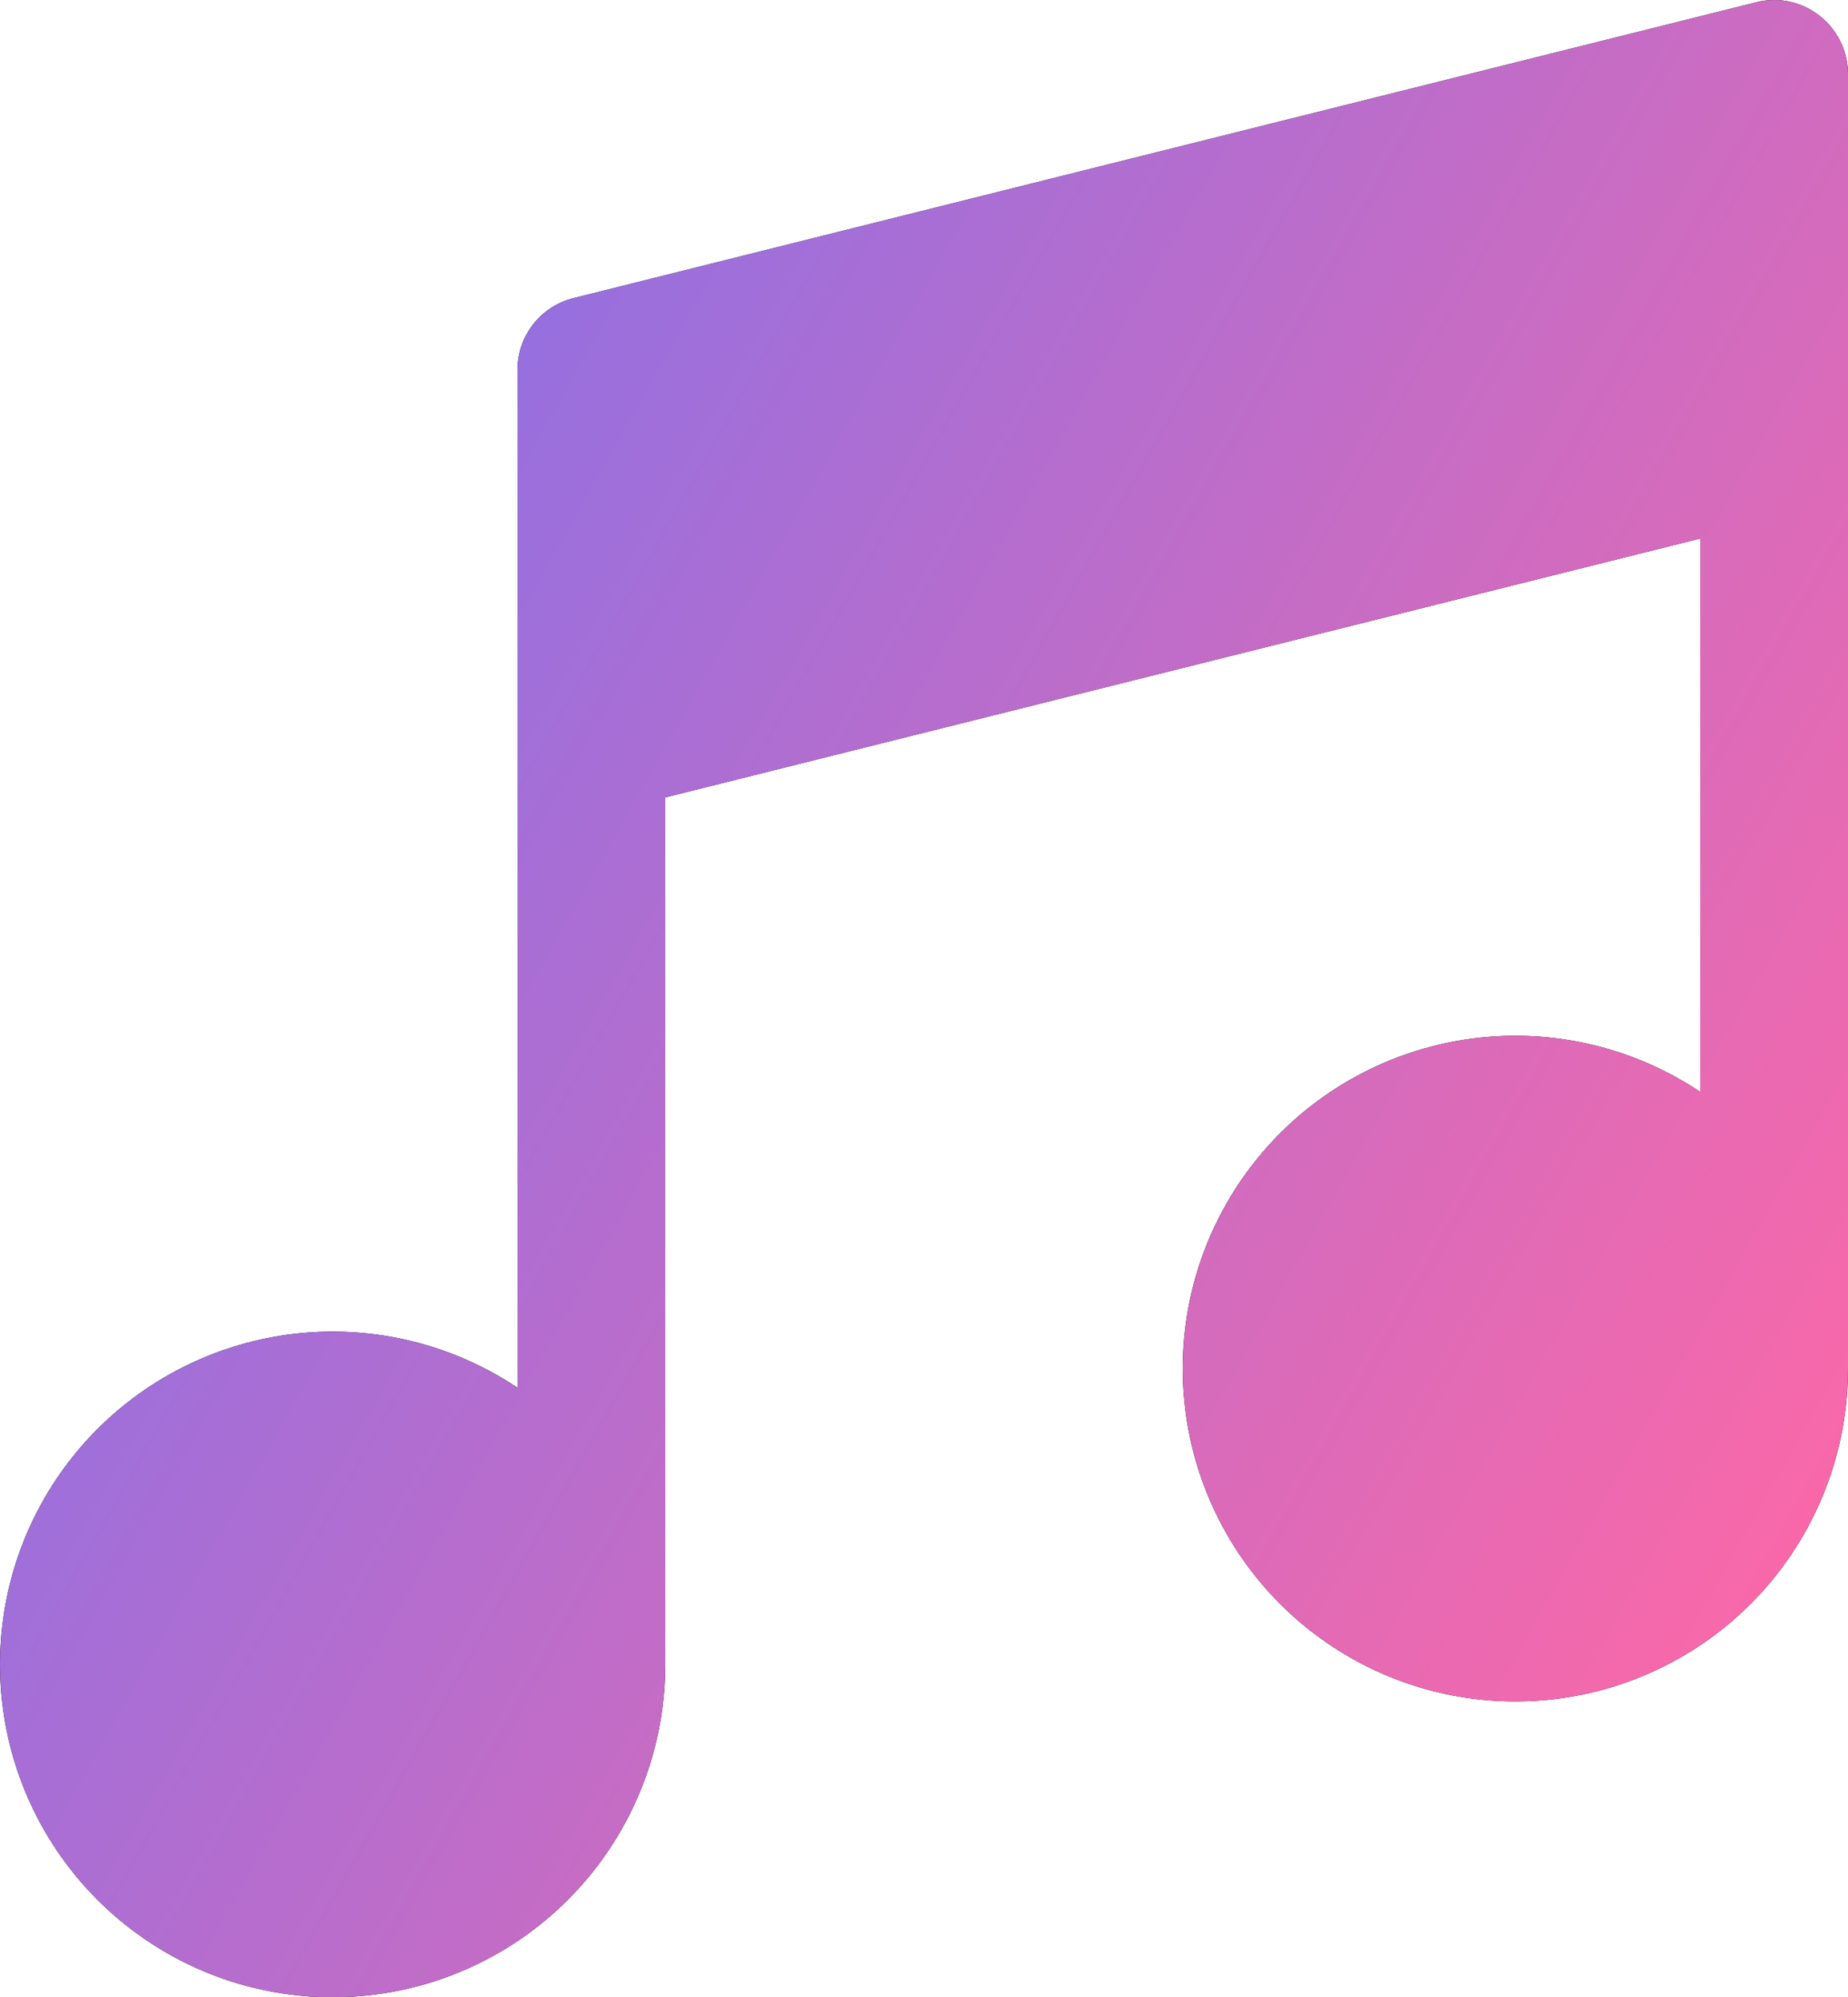 <svg width="50" height="54" viewBox="0 0 50 54" fill="none" xmlns="http://www.w3.org/2000/svg">
<path d="M49.23 0.427C48.992 0.238 48.713 0.107 48.415 0.043C48.118 -0.02 47.81 -0.014 47.515 0.062L15.515 8.062C15.083 8.17 14.699 8.419 14.425 8.77C14.15 9.121 14.001 9.554 14 9.999V37.524C12.331 36.409 10.338 35.884 8.337 36.032C6.335 36.18 4.441 36.992 2.954 38.34C1.468 39.688 0.474 41.495 0.132 43.472C-0.21 45.449 0.118 47.484 1.065 49.254C2.012 51.023 3.523 52.425 5.358 53.238C7.193 54.05 9.247 54.225 11.193 53.736C13.139 53.247 14.866 52.122 16.1 50.539C17.333 48.956 18.002 47.006 18 44.999V21.562L46 14.562V29.524C44.331 28.409 42.338 27.884 40.337 28.032C38.335 28.18 36.441 28.992 34.954 30.34C33.468 31.689 32.474 33.495 32.132 35.472C31.79 37.449 32.118 39.484 33.065 41.254C34.011 43.023 35.523 44.425 37.358 45.238C39.193 46.05 41.247 46.225 43.193 45.736C45.139 45.247 46.866 44.122 48.1 42.539C49.333 40.956 50.002 39.006 50 36.999V1.999C49.999 1.696 49.93 1.397 49.796 1.124C49.663 0.852 49.469 0.613 49.23 0.427Z" fill="black"/>
<path d="M49.23 0.427C48.992 0.238 48.713 0.107 48.415 0.043C48.118 -0.02 47.81 -0.014 47.515 0.062L15.515 8.062C15.083 8.17 14.699 8.419 14.425 8.77C14.15 9.121 14.001 9.554 14 9.999V37.524C12.331 36.409 10.338 35.884 8.337 36.032C6.335 36.18 4.441 36.992 2.954 38.34C1.468 39.688 0.474 41.495 0.132 43.472C-0.21 45.449 0.118 47.484 1.065 49.254C2.012 51.023 3.523 52.425 5.358 53.238C7.193 54.05 9.247 54.225 11.193 53.736C13.139 53.247 14.866 52.122 16.1 50.539C17.333 48.956 18.002 47.006 18 44.999V21.562L46 14.562V29.524C44.331 28.409 42.338 27.884 40.337 28.032C38.335 28.18 36.441 28.992 34.954 30.34C33.468 31.689 32.474 33.495 32.132 35.472C31.79 37.449 32.118 39.484 33.065 41.254C34.011 43.023 35.523 44.425 37.358 45.238C39.193 46.05 41.247 46.225 43.193 45.736C45.139 45.247 46.866 44.122 48.1 42.539C49.333 40.956 50.002 39.006 50 36.999V1.999C49.999 1.696 49.93 1.397 49.796 1.124C49.663 0.852 49.469 0.613 49.23 0.427Z" fill="url(#paint0_linear_495_1972)"/>
<defs>
<linearGradient id="paint0_linear_495_1972" x1="-6.86689e-07" y1="27.566" x2="90.493" y2="78.736" gradientUnits="userSpaceOnUse">
<stop stop-color="#9070E2"/>
<stop offset="0.5" stop-color="#FE68A6"/>
<stop offset="1" stop-color="#9070E2"/>
</linearGradient>
</defs>
</svg>
